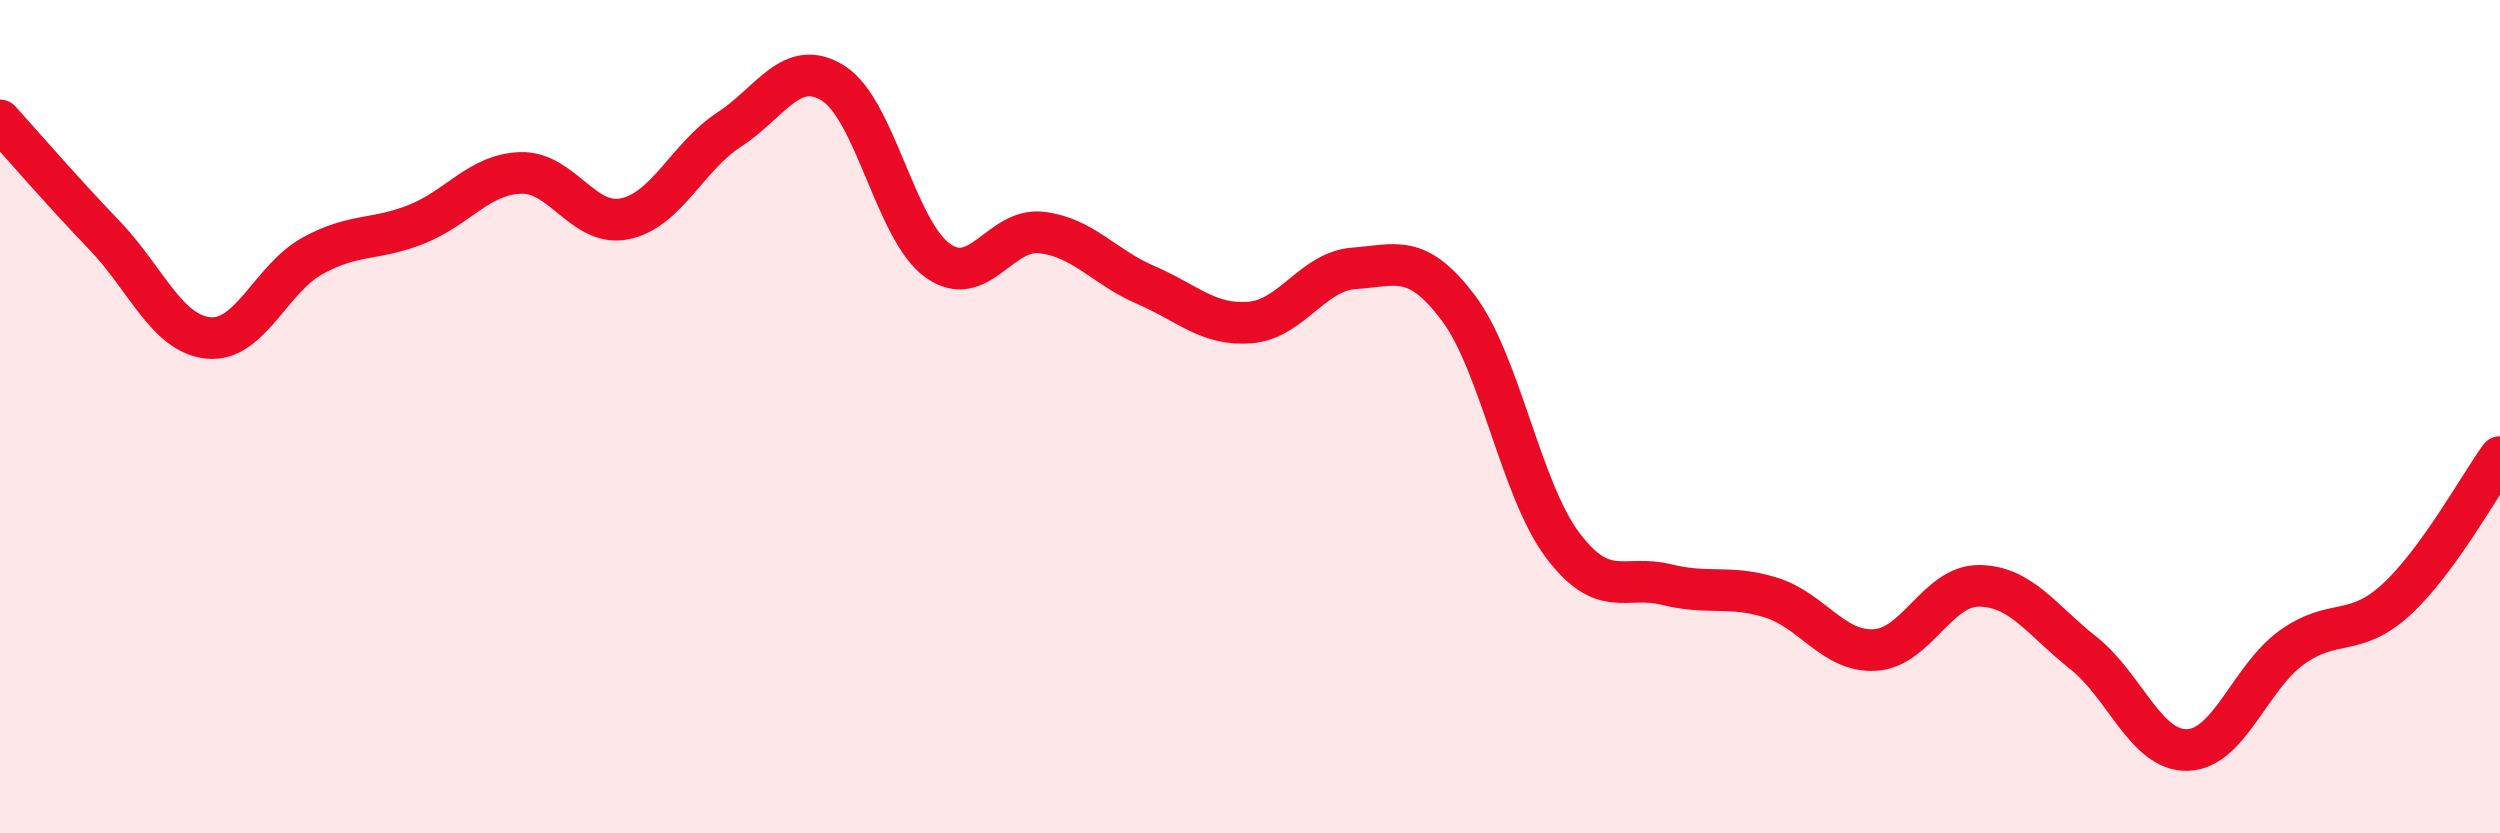 
    <svg width="60" height="20" viewBox="0 0 60 20" xmlns="http://www.w3.org/2000/svg">
      <path
        d="M 0,2.89 C 0.5,3.44 1.5,4.6 2.5,5.64 C 3.5,6.68 4,8.01 5,8.11 C 6,8.21 6.5,6.69 7.5,6.14 C 8.5,5.59 9,5.78 10,5.38 C 11,4.98 11.5,4.18 12.5,4.15 C 13.5,4.12 14,5.46 15,5.25 C 16,5.04 16.5,3.76 17.5,3.11 C 18.5,2.46 19,1.37 20,2 C 21,2.63 21.5,5.53 22.5,6.25 C 23.5,6.97 24,5.46 25,5.58 C 26,5.7 26.5,6.41 27.5,6.84 C 28.5,7.27 29,7.82 30,7.74 C 31,7.66 31.5,6.51 32.5,6.44 C 33.5,6.37 34,6.06 35,7.39 C 36,8.72 36.5,11.75 37.5,13.08 C 38.5,14.41 39,13.78 40,14.03 C 41,14.28 41.5,14.03 42.5,14.34 C 43.5,14.65 44,15.66 45,15.6 C 46,15.54 46.5,14.05 47.5,14.06 C 48.5,14.07 49,14.88 50,15.67 C 51,16.46 51.5,18.03 52.5,18 C 53.5,17.97 54,16.26 55,15.54 C 56,14.82 56.5,15.31 57.5,14.4 C 58.5,13.49 59.5,11.66 60,10.97L60 20L0 20Z"
        fill="#EB0A25"
        opacity="0.1"
        stroke-linecap="round"
        stroke-linejoin="round"
      />
      <path
        d="M 0,2.89 C 0.5,3.44 1.5,4.6 2.5,5.64 C 3.5,6.68 4,8.01 5,8.11 C 6,8.21 6.5,6.69 7.5,6.14 C 8.5,5.59 9,5.78 10,5.38 C 11,4.98 11.5,4.18 12.5,4.15 C 13.5,4.12 14,5.46 15,5.25 C 16,5.04 16.5,3.76 17.5,3.11 C 18.5,2.46 19,1.37 20,2 C 21,2.63 21.5,5.53 22.5,6.25 C 23.5,6.97 24,5.46 25,5.58 C 26,5.7 26.5,6.41 27.5,6.84 C 28.5,7.27 29,7.82 30,7.74 C 31,7.66 31.5,6.51 32.5,6.44 C 33.5,6.37 34,6.06 35,7.39 C 36,8.72 36.5,11.75 37.5,13.08 C 38.5,14.41 39,13.78 40,14.03 C 41,14.28 41.5,14.03 42.5,14.34 C 43.5,14.65 44,15.66 45,15.6 C 46,15.54 46.5,14.05 47.5,14.06 C 48.5,14.07 49,14.88 50,15.67 C 51,16.46 51.5,18.03 52.5,18 C 53.5,17.97 54,16.26 55,15.54 C 56,14.82 56.5,15.31 57.5,14.4 C 58.5,13.49 59.5,11.66 60,10.97"
        stroke="#EB0A25"
        stroke-width="1"
        fill="none"
        stroke-linecap="round"
        stroke-linejoin="round"
      />
    </svg>
  